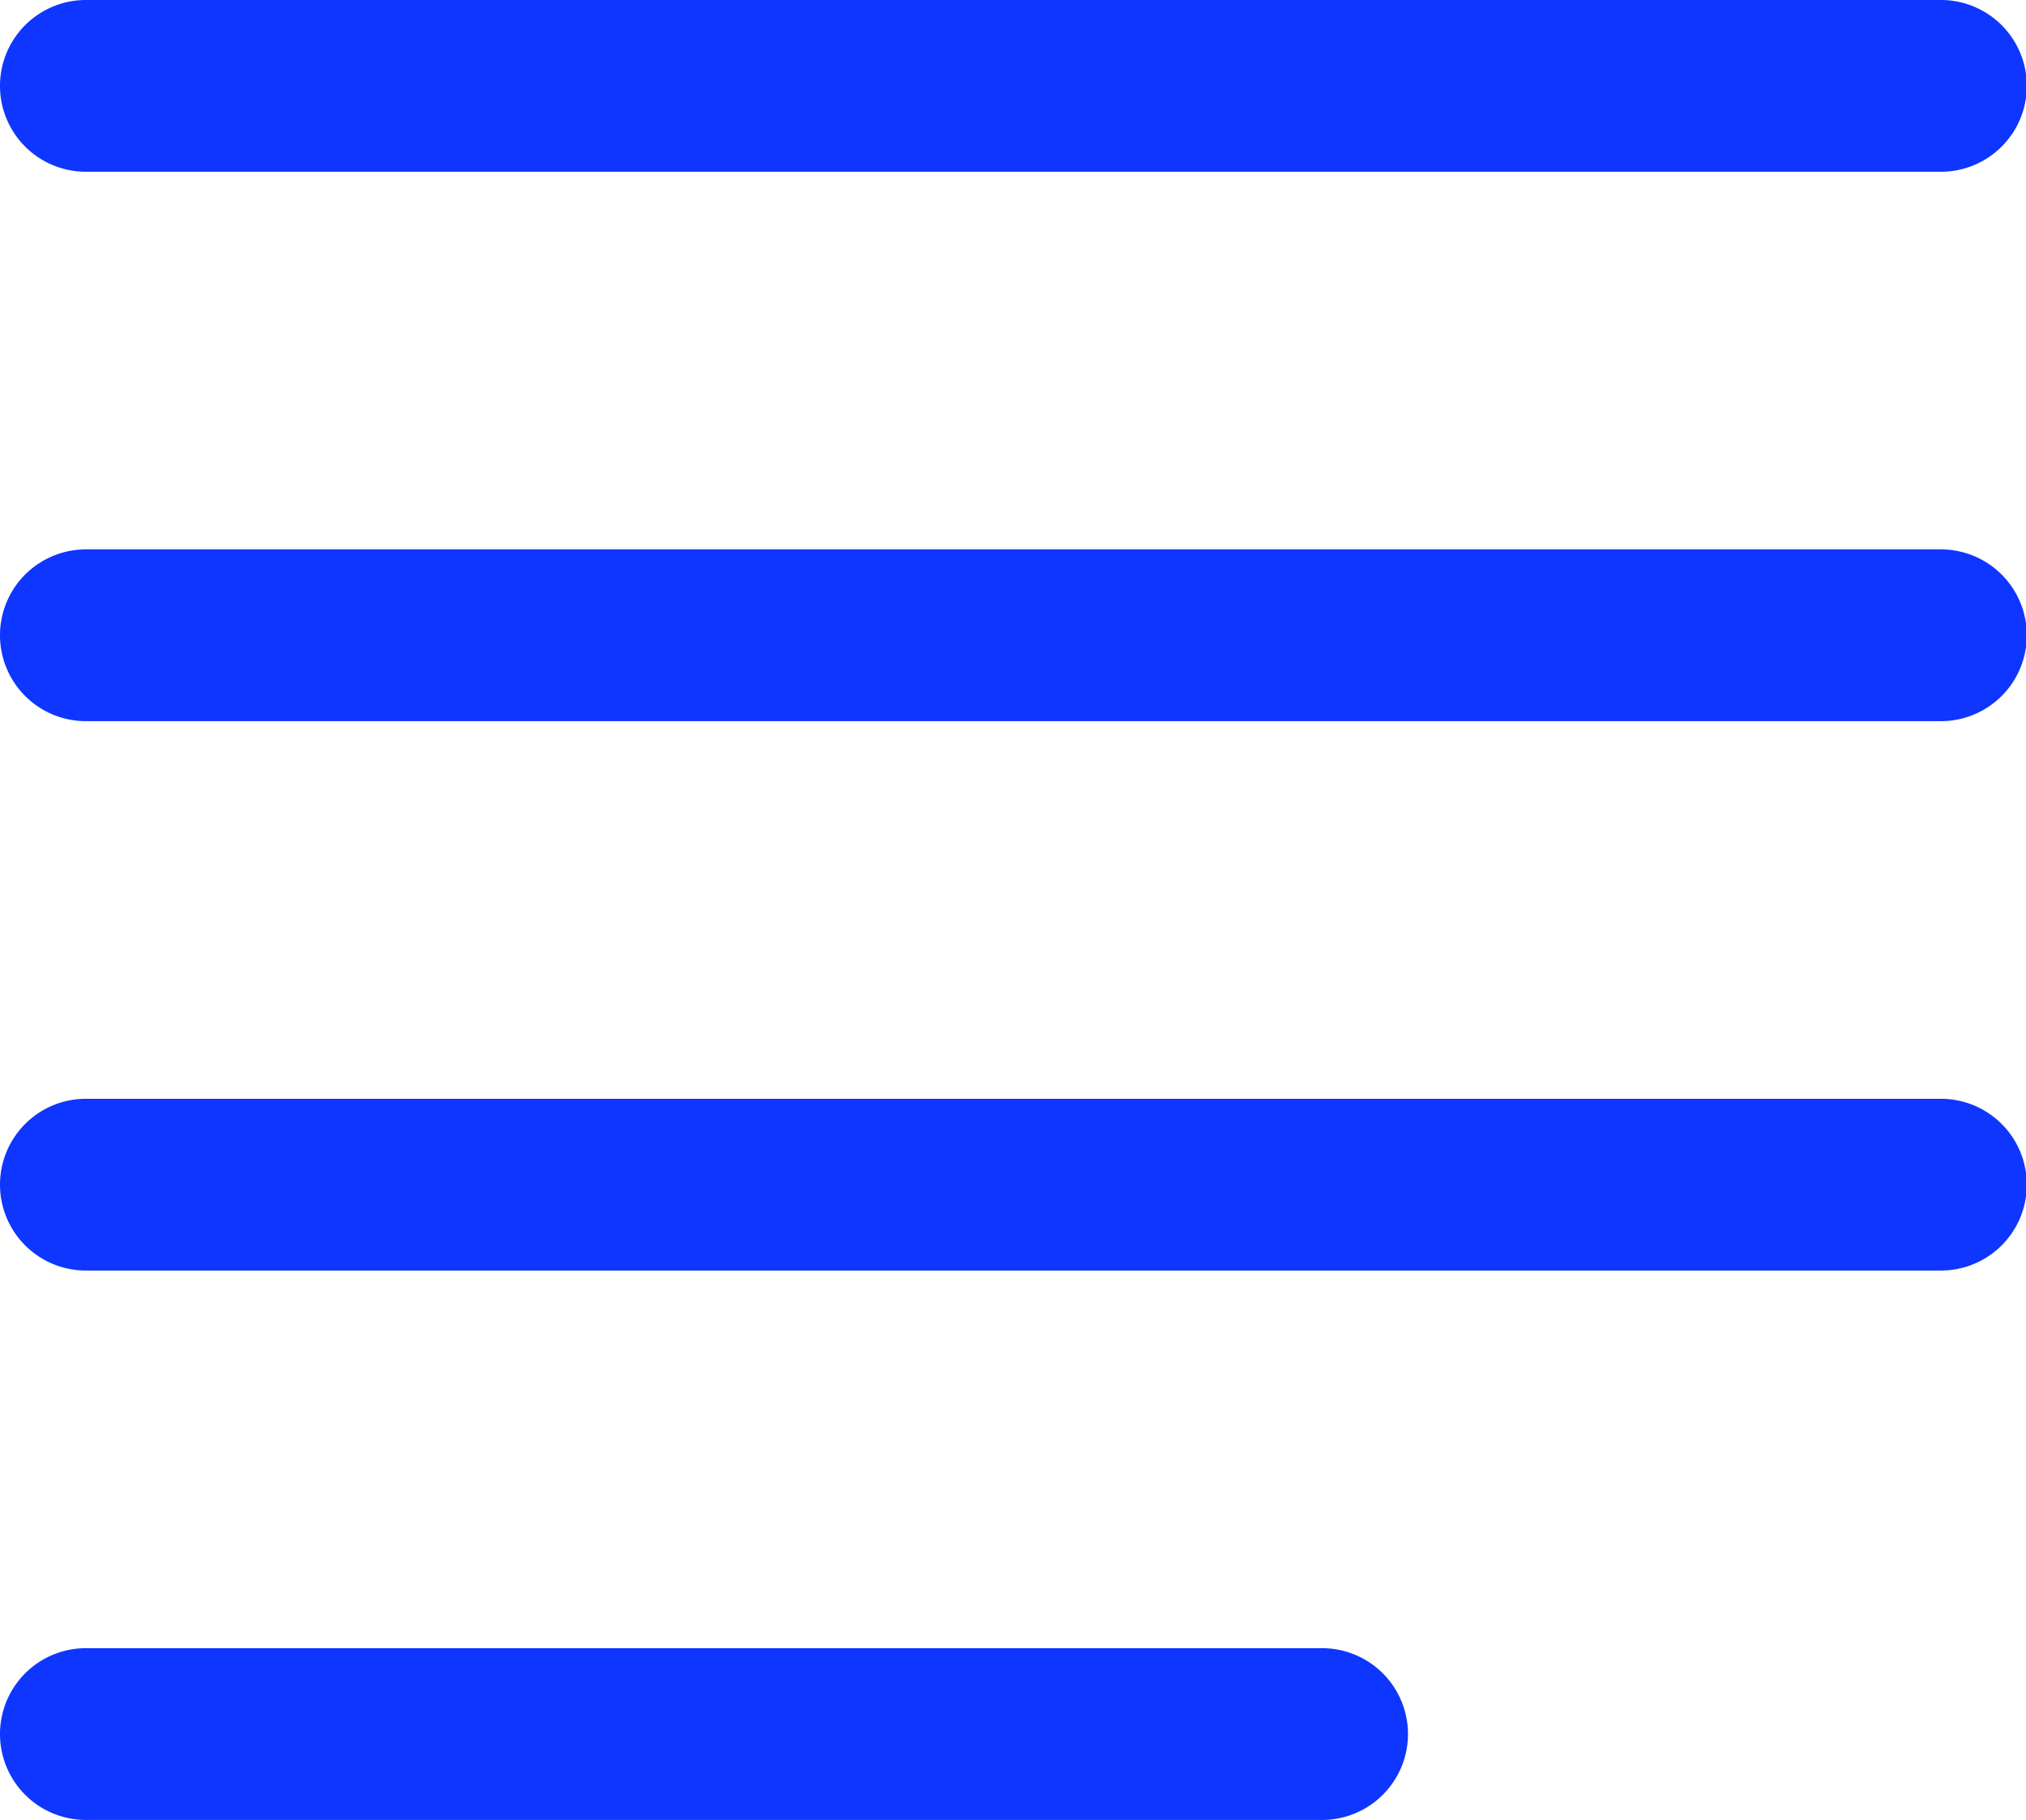 <svg xmlns="http://www.w3.org/2000/svg" width="12.526" height="11.252" viewBox="0 0 12.526 11.252"><path d="M12,1.062H.531A.531.531,0,1,1,.531,0H12a.531.531,0,1,1,0,1.062Z" fill="#0e36ff"/><path d="M12,17.062H.531A.531.531,0,0,1,.531,16H12a.531.531,0,1,1,0,1.062Z" transform="translate(0 -12.603)" fill="#0e36ff"/><path d="M12,33.062H.531A.531.531,0,1,1,.531,32H12a.531.531,0,1,1,0,1.062Z" transform="translate(0 -25.206)" fill="#0e36ff"/><path d="M8.174,49.062H.531A.531.531,0,1,1,.531,48H8.174a.531.531,0,1,1,0,1.062Z" transform="translate(0 -37.809)" fill="#0e36ff"/></svg>